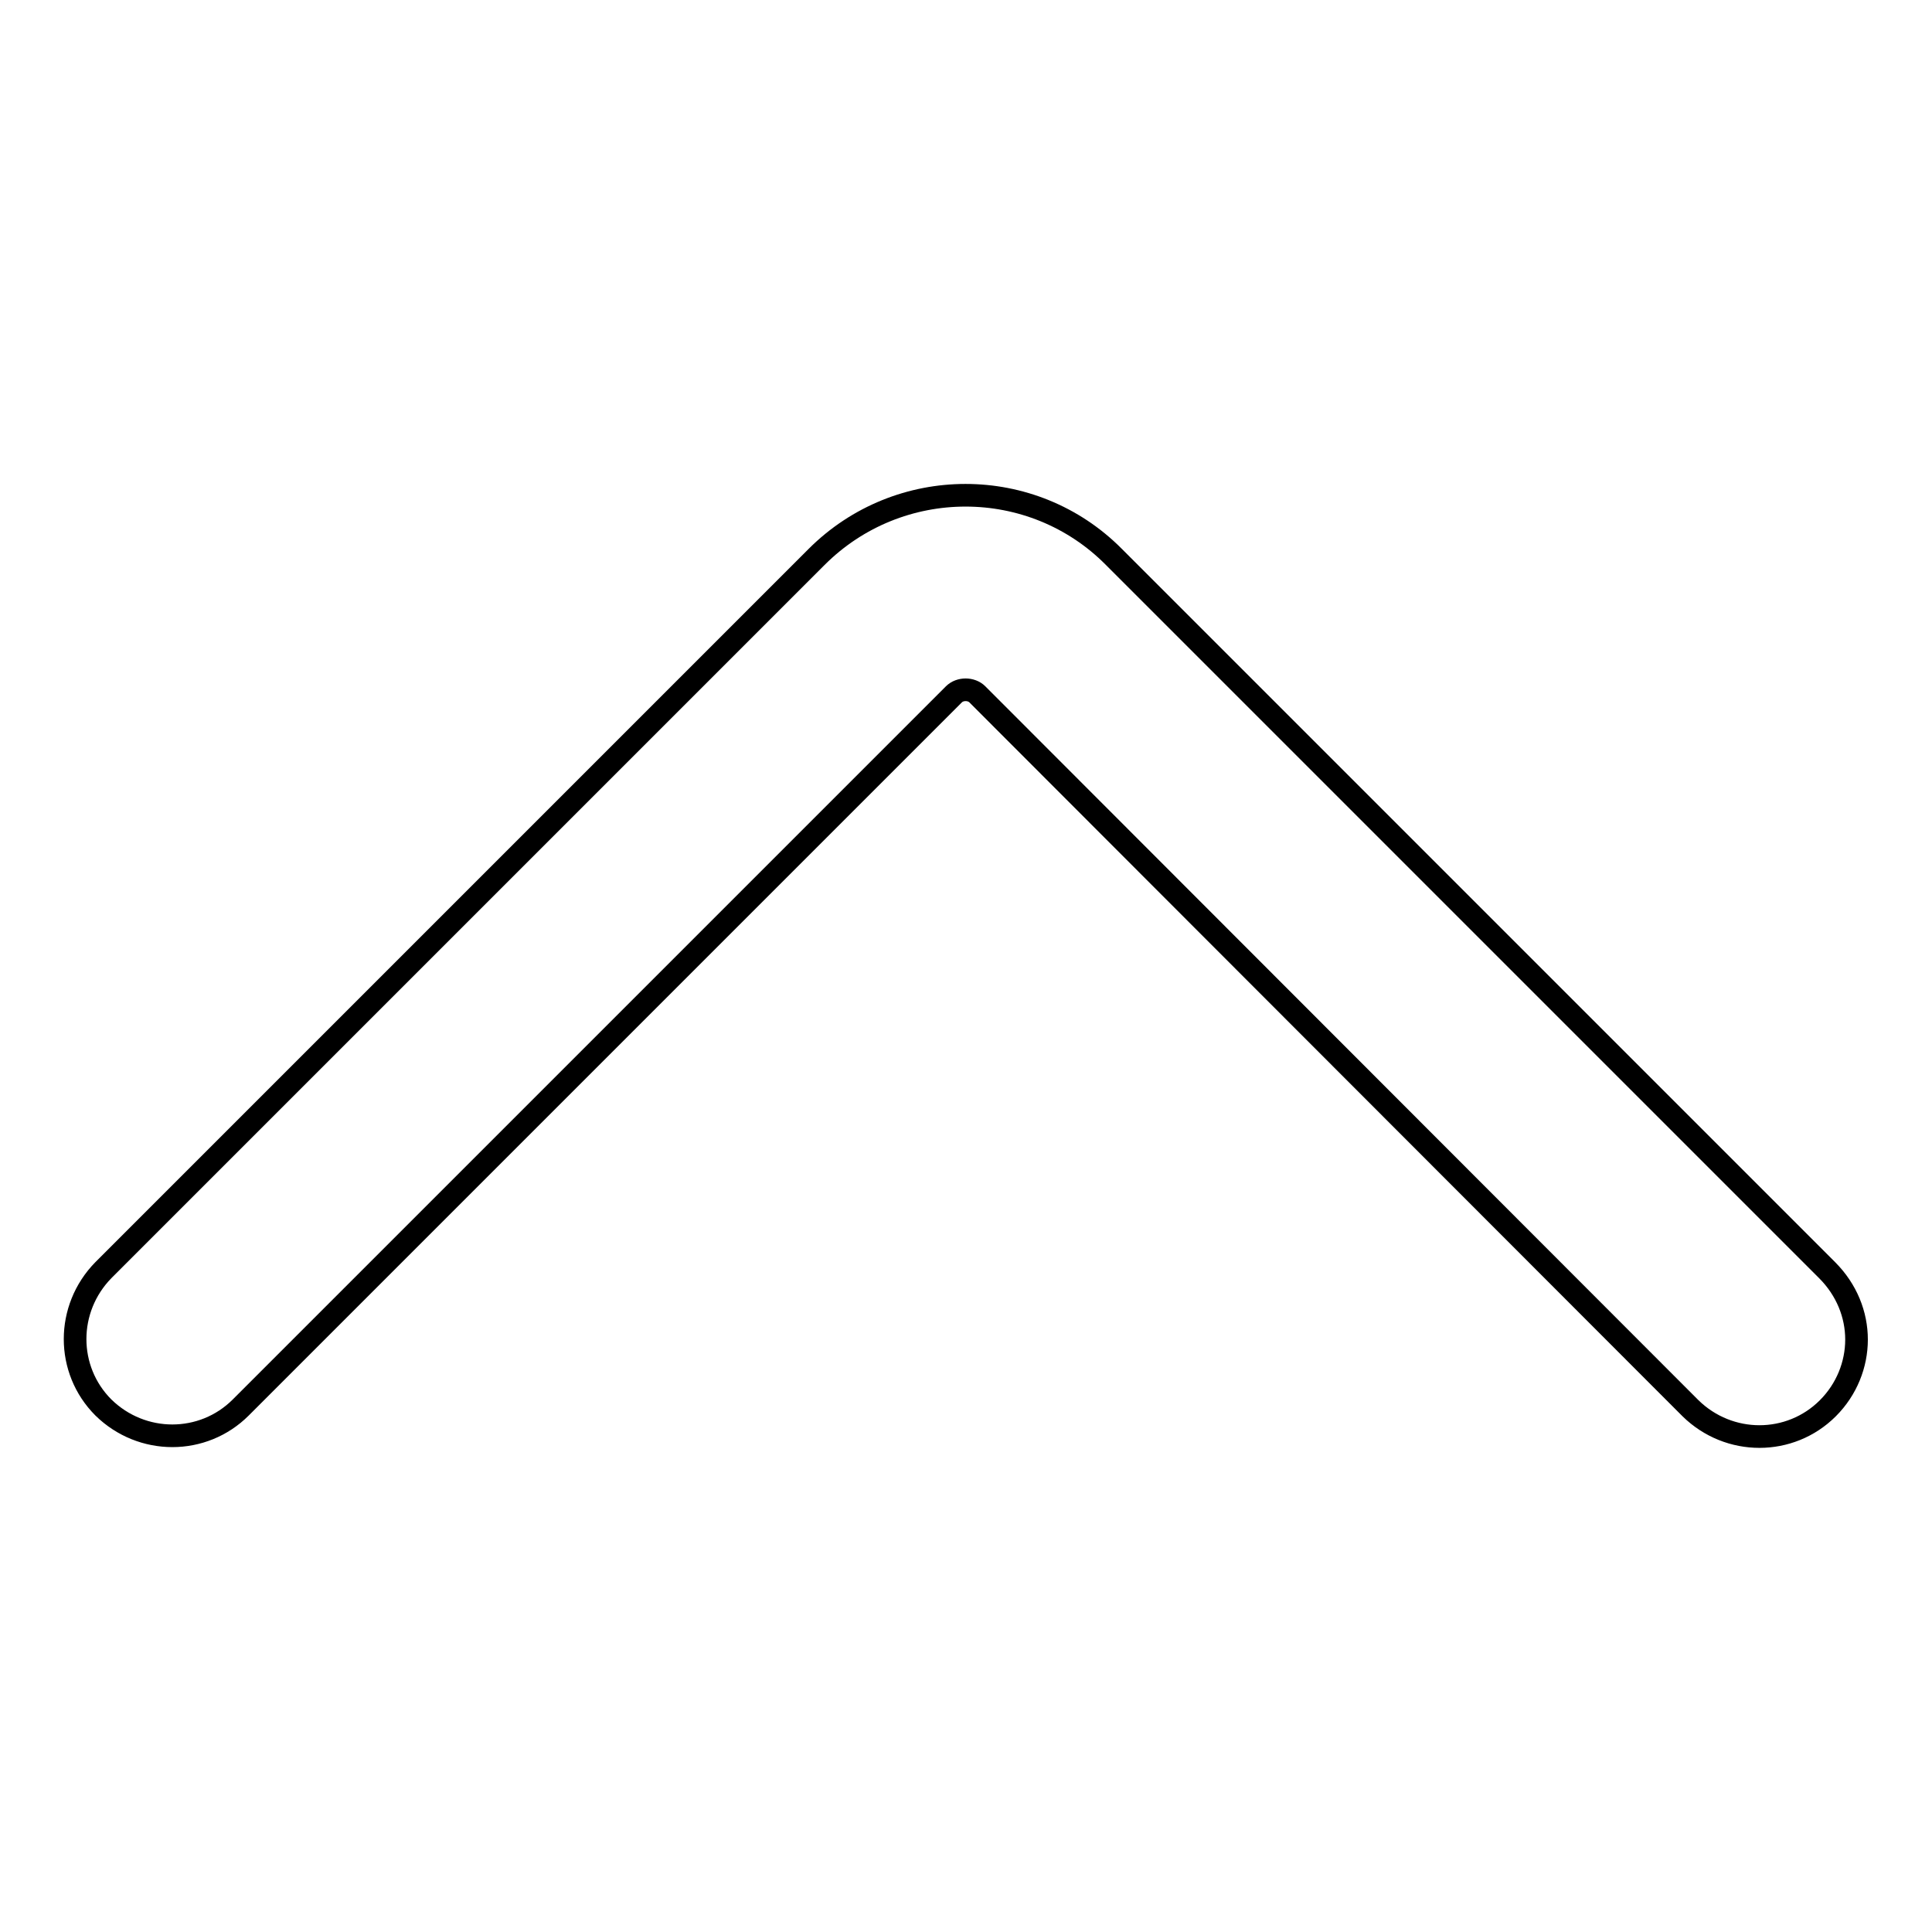 <?xml version="1.0" encoding="utf-8"?>
<!-- Svg Vector Icons : http://www.onlinewebfonts.com/icon -->
<!DOCTYPE svg PUBLIC "-//W3C//DTD SVG 1.1//EN" "http://www.w3.org/Graphics/SVG/1.1/DTD/svg11.dtd">
<svg version="1.1" xmlns="http://www.w3.org/2000/svg" xmlns:xlink="http://www.w3.org/1999/xlink" x="0px" y="0px" viewBox="0 0 256 256" enable-background="new 0 0 256 256" xml:space="preserve">
<g><g><path stroke-width="3" fill-opacity="0" stroke="#000000"  d="M246,177.5c0,3.3-1.3,6.6-3.8,9.1c-5,5-13.1,5-18.2,0L129.5,92c-0.8-0.8-2.3-0.8-3.1,0l-94.5,94.5c-5,5-13.1,5-18.2,0c-5-5-5-13.1,0-18.2l94.5-94.5c10.9-10.9,28.6-10.9,39.4,0l94.5,94.5C244.7,170.9,246,174.2,246,177.5z"/></g></g>
</svg>